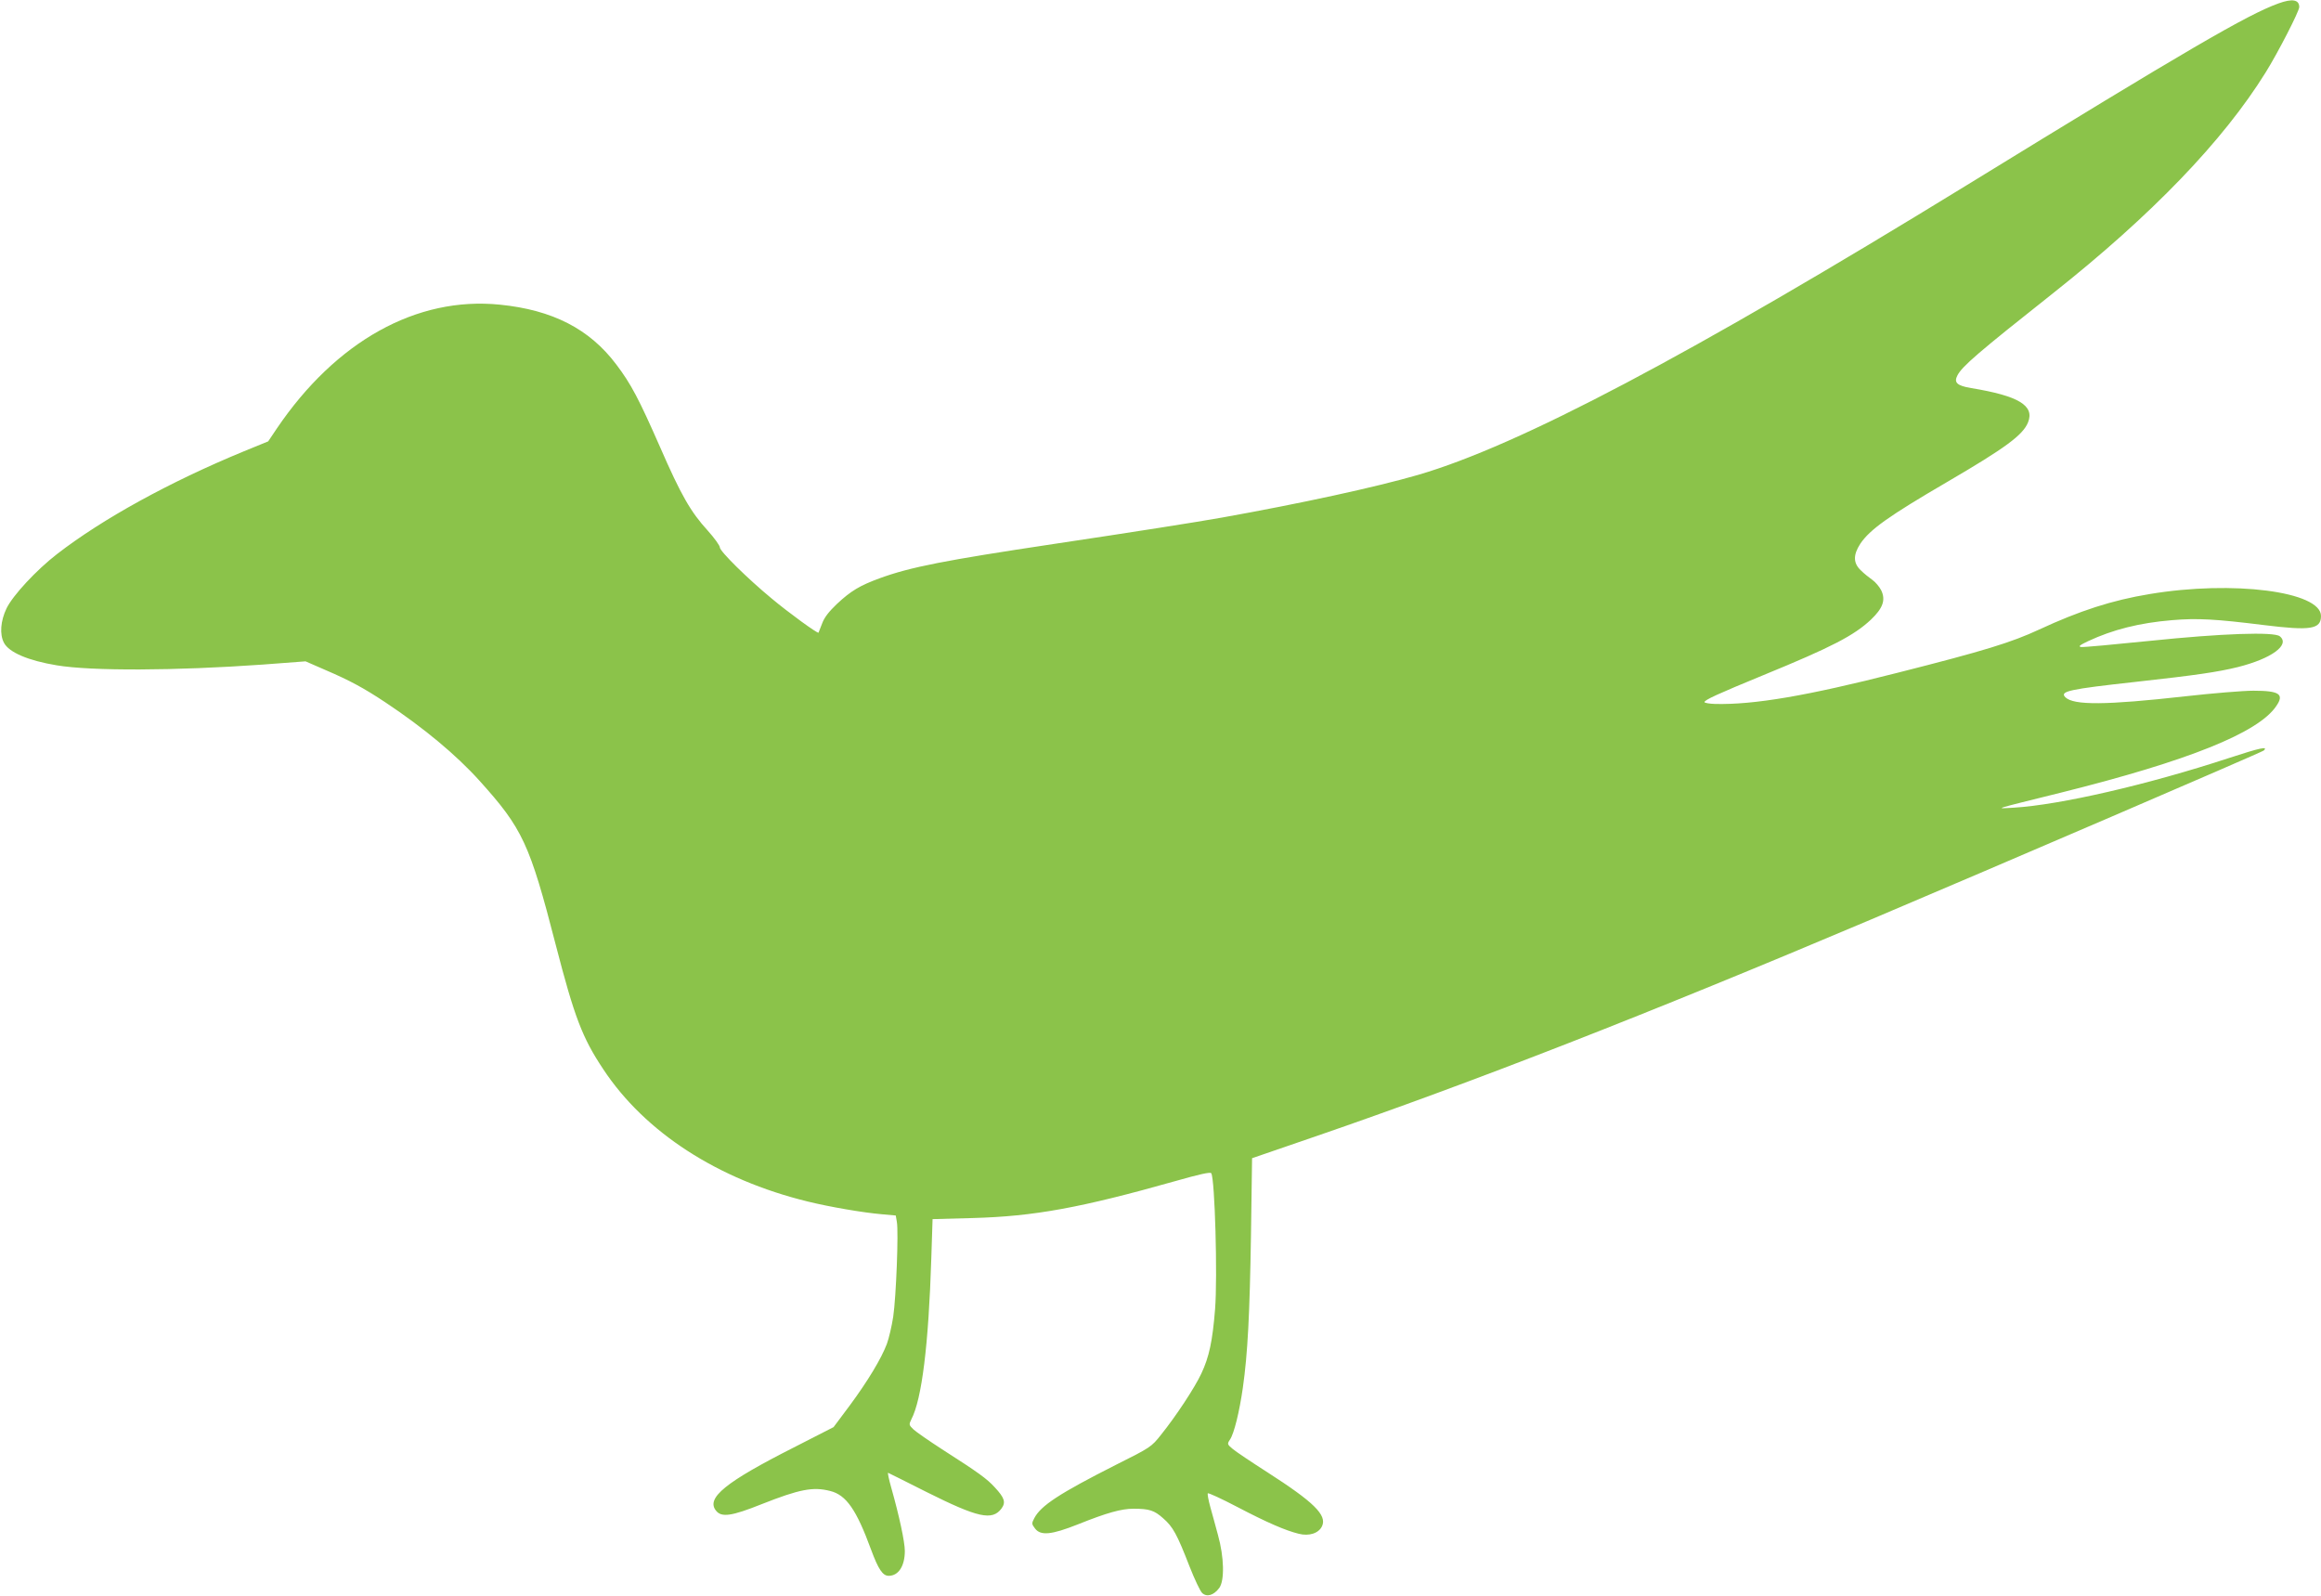 <?xml version="1.0" standalone="no"?>
<!DOCTYPE svg PUBLIC "-//W3C//DTD SVG 20010904//EN"
 "http://www.w3.org/TR/2001/REC-SVG-20010904/DTD/svg10.dtd">
<svg version="1.0" xmlns="http://www.w3.org/2000/svg"
 width="1280pt" height="880pt" viewBox="0 0 1280 880"
 preserveAspectRatio="xMidYMid meet">
<g transform="translate(0,880) scale(0.1,-0.1)"
fill="#8bc34a" stroke="none">
<path d="M12565 8781 c-171 -62 -496 -251 -1720 -1003 -1533 -941 -2469 -1435
-3025 -1597 -231 -67 -644 -157 -1080 -235 -134 -24 -489 -80 -930 -146 -599
-90 -790 -127 -959 -189 -109 -40 -158 -69 -236 -142 -44 -42 -69 -74 -81
-107 -10 -26 -19 -49 -20 -51 -5 -6 -166 111 -259 189 -132 109 -285 260 -285
281 0 10 -30 52 -67 93 -94 103 -147 195 -263 461 -117 266 -160 348 -242 456
-147 195 -351 300 -642 329 -458 46 -903 -201 -1230 -684 l-47 -70 -137 -56
c-407 -168 -776 -371 -1027 -565 -114 -88 -244 -228 -279 -300 -33 -69 -39
-143 -14 -190 28 -53 134 -98 291 -124 191 -32 655 -30 1134 4 l238 18 110
-48 c133 -57 211 -99 330 -178 212 -141 391 -290 519 -432 238 -264 277 -347
421 -906 103 -398 146 -511 261 -684 230 -349 633 -610 1129 -731 122 -30 304
-61 407 -70 l78 -7 6 -35 c10 -55 -4 -414 -20 -523 -8 -52 -24 -120 -35 -150
-31 -82 -106 -206 -205 -340 l-89 -119 -219 -112 c-377 -191 -486 -279 -429
-349 30 -38 86 -30 251 36 210 83 284 97 378 73 89 -22 145 -103 226 -324 40
-108 64 -144 97 -144 54 0 89 54 89 137 0 50 -31 194 -74 346 -14 49 -22 87
-18 85 4 -2 100 -49 212 -106 284 -142 362 -159 413 -91 25 34 17 59 -37 117
-44 48 -88 80 -291 210 -71 46 -142 95 -157 109 -26 25 -26 27 -12 56 58 111
95 411 110 888 l7 216 221 6 c339 9 598 57 1115 203 137 39 196 52 201 44 20
-33 35 -571 21 -749 -14 -177 -33 -265 -76 -356 -37 -79 -140 -235 -222 -337
-53 -67 -57 -70 -251 -167 -310 -157 -412 -224 -448 -293 -15 -29 -15 -32 4
-57 31 -41 91 -35 237 23 160 64 239 86 306 86 87 0 115 -9 164 -53 53 -46 76
-87 145 -265 28 -71 59 -137 70 -147 26 -24 64 -12 94 28 30 41 27 170 -7 292
-13 50 -33 120 -43 157 -10 37 -16 70 -13 73 4 3 76 -30 160 -74 168 -88 268
-131 341 -149 58 -15 111 3 129 42 28 61 -46 133 -303 298 -86 55 -171 112
-189 127 -31 26 -32 28 -16 52 23 34 52 153 71 285 27 189 38 406 45 843 l6
424 355 122 c858 295 1829 674 3060 1195 666 282 2155 922 2164 931 27 25 -20
15 -191 -41 -451 -148 -934 -259 -1188 -274 -106 -6 -125 -13 265 84 697 174
1084 329 1183 476 46 66 18 85 -126 85 -56 0 -226 -14 -377 -31 -438 -49 -614
-50 -660 -5 -32 33 19 44 390 85 335 37 449 54 560 81 188 47 291 123 233 170
-31 26 -320 16 -716 -25 -197 -20 -368 -36 -380 -34 -17 3 -8 10 38 32 137 64
283 101 463 116 140 12 242 6 507 -27 258 -32 315 -23 315 50 0 135 -485 198
-945 121 -207 -34 -386 -92 -610 -196 -153 -71 -302 -117 -780 -238 -502 -128
-792 -177 -1007 -172 -32 1 -58 6 -58 10 0 12 70 44 325 149 378 155 499 218
593 306 66 63 82 108 57 161 -10 20 -32 46 -49 58 -17 12 -46 35 -63 52 -43
40 -44 85 -4 147 53 79 157 153 479 341 322 188 418 259 446 328 38 93 -51
147 -314 190 -77 13 -96 30 -75 70 26 50 113 125 526 452 547 433 940 842
1174 1219 68 109 185 337 185 360 0 41 -38 48 -115 20z"/>
</g>
</svg>
